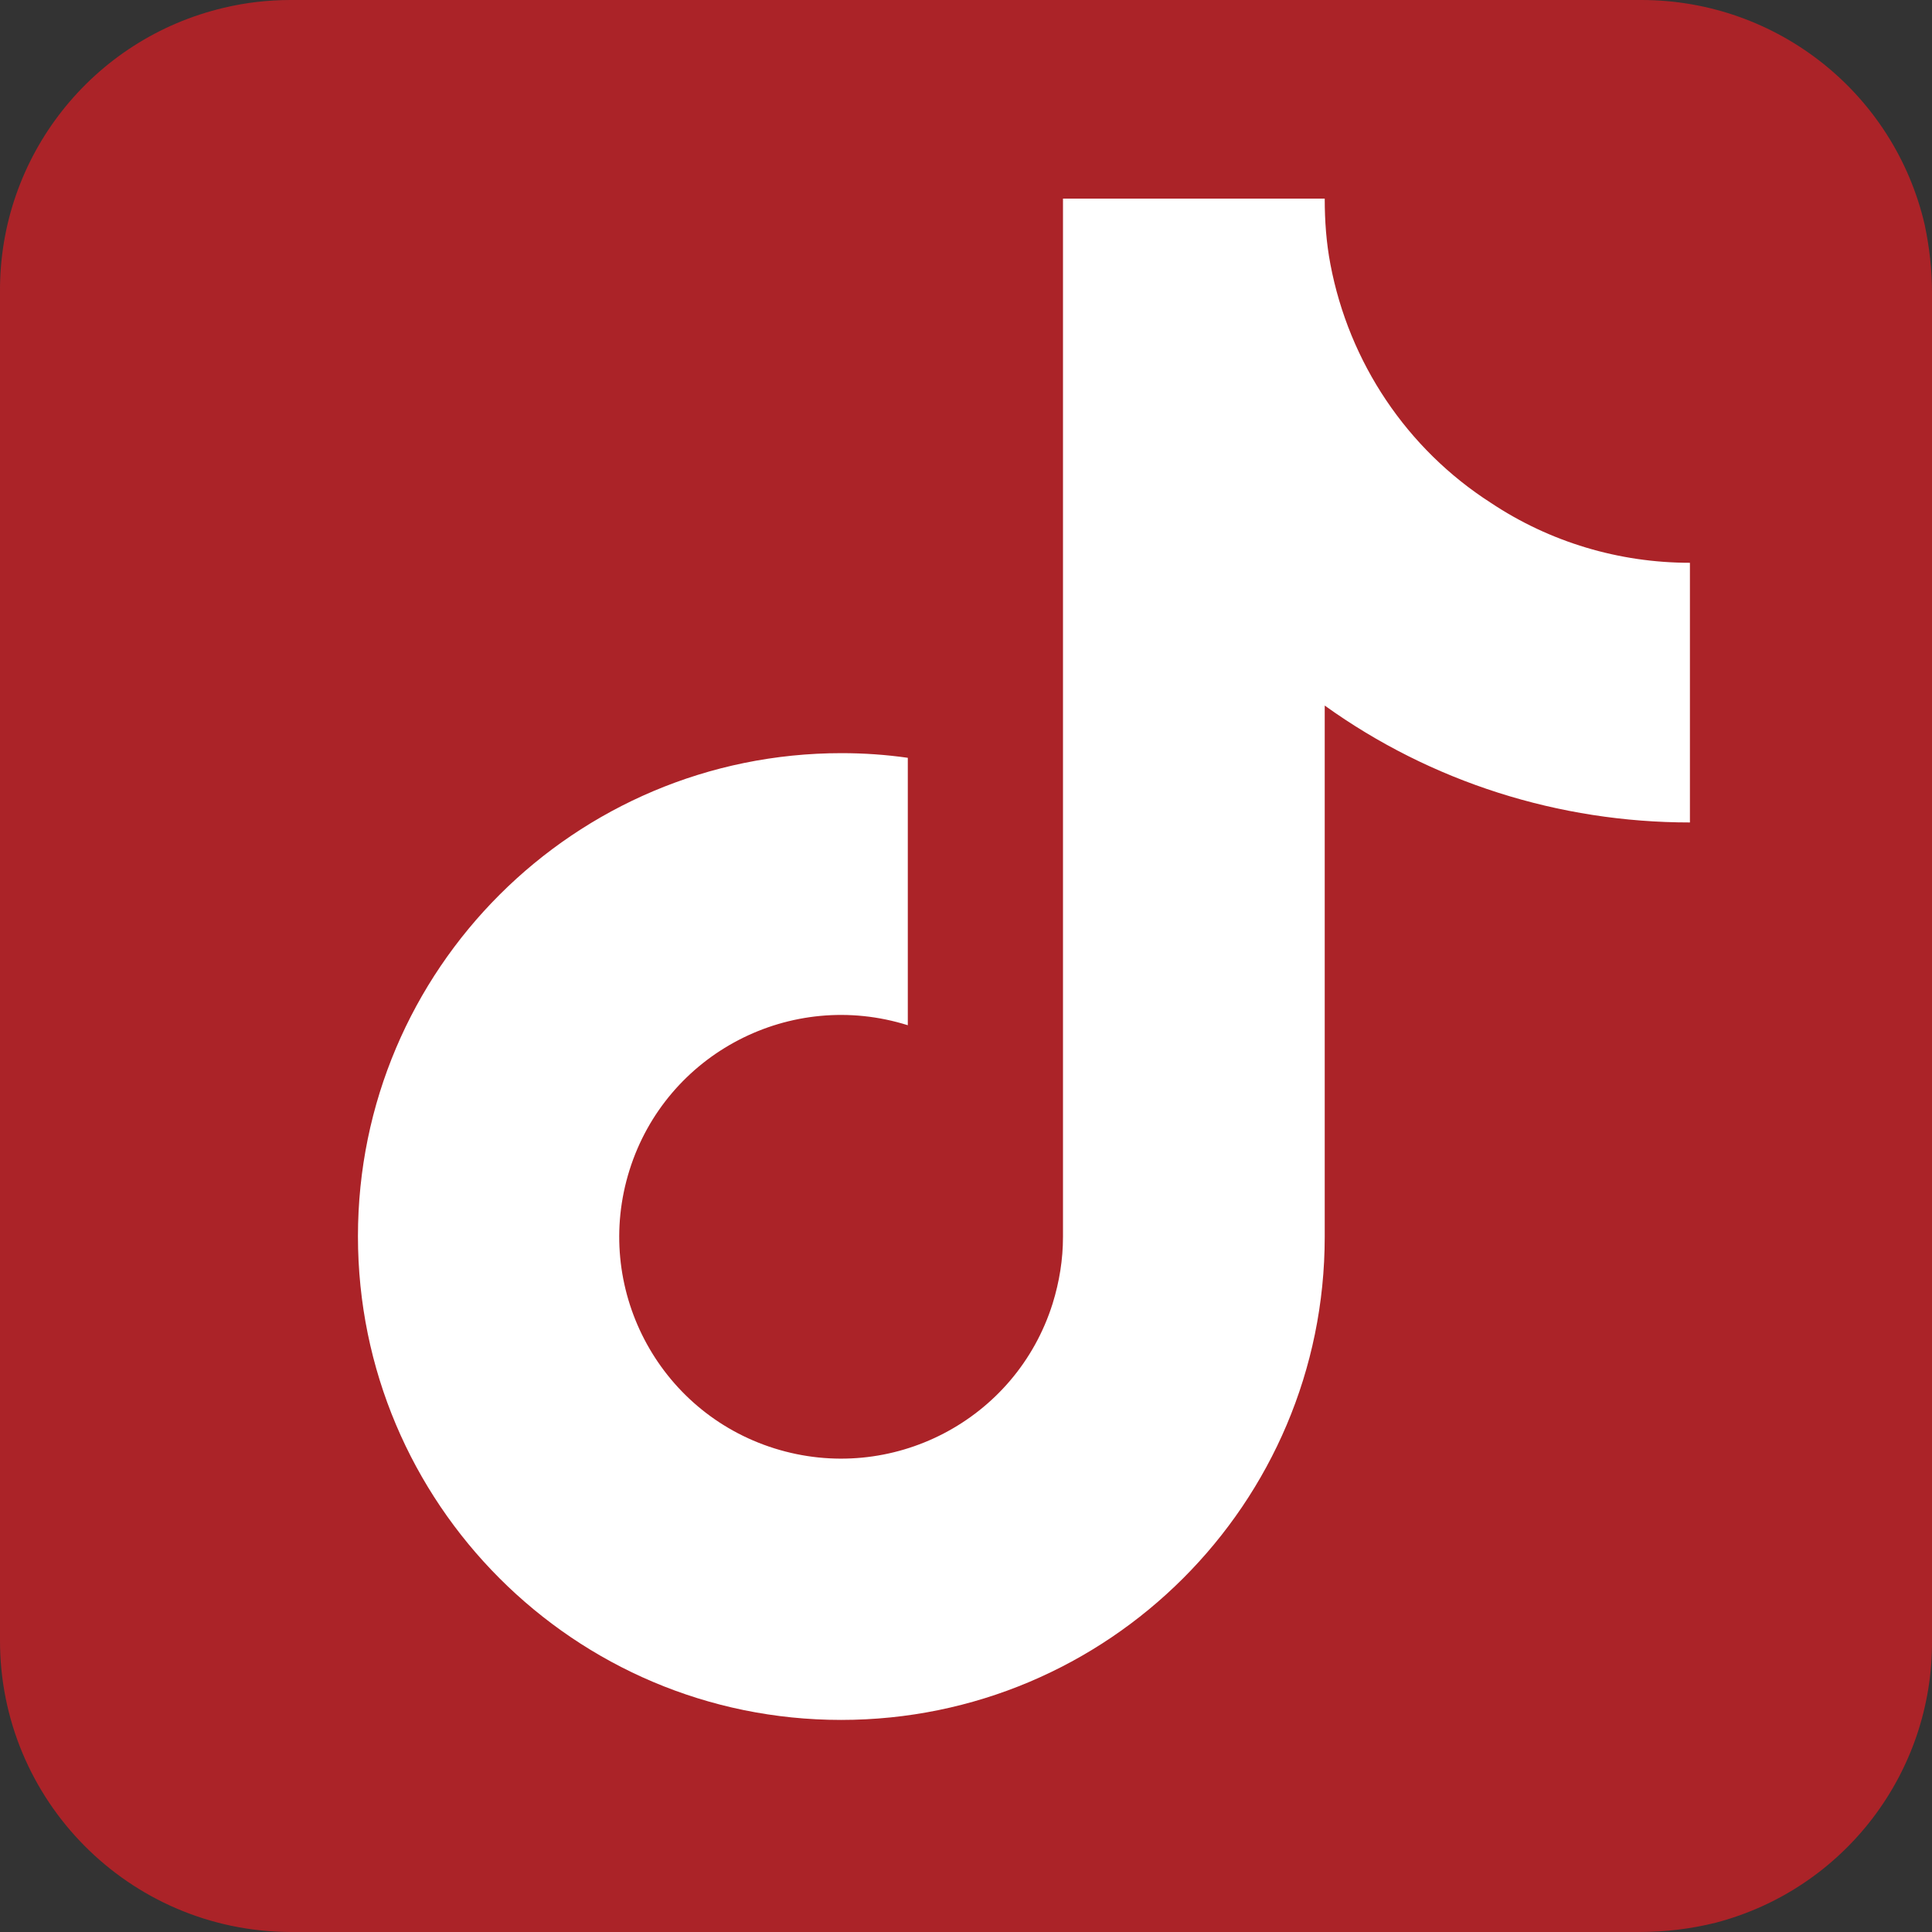 <?xml version="1.0" encoding="UTF-8"?><svg id="Icon-Facebook" xmlns="http://www.w3.org/2000/svg" viewBox="0 0 37.35 37.35"><rect x="0" y="0" width="37.35" height="37.35" fill="#333333" stroke="none"/><defs><style>.cls-1{fill:#fff;}.cls-2{fill:#ab2328;}</style></defs><path id="Icon-Facebook-2" class="cls-2" d="M37.35,31.7V5.65c0-.44-.05-.87-.14-1.3C36.62,1.8,34.35,0,31.73,0H5.62c-.44,0-.87,.05-1.29,.15C1.78,.75-.02,3.03,0,5.65V31.7c-.01,3.1,2.49,5.63,5.6,5.65,.01,0,.02,0,.04,0H31.69c.5,0,1-.06,1.48-.18,2.48-.65,4.2-2.9,4.18-5.46"/><path class="cls-1" d="M32.67,15.9c-2.53,0-5-.78-7.06-2.26v10.27c0,5.16-4.19,9.34-9.35,9.34-5.16,0-9.34-4.19-9.34-9.35,0-5.16,4.19-9.34,9.35-9.34,.43,0,.86,.03,1.28,.09v5.17c-2.26-.71-4.67,.54-5.38,2.8s.54,4.67,2.8,5.38,4.67-.54,5.38-2.8c.13-.42,.2-.85,.2-1.29V3.84h5.06c0,.43,.03,.85,.11,1.27h0c.36,1.9,1.48,3.57,3.1,4.61,1.14,.76,2.48,1.16,3.85,1.16v5.02Z"/></svg>